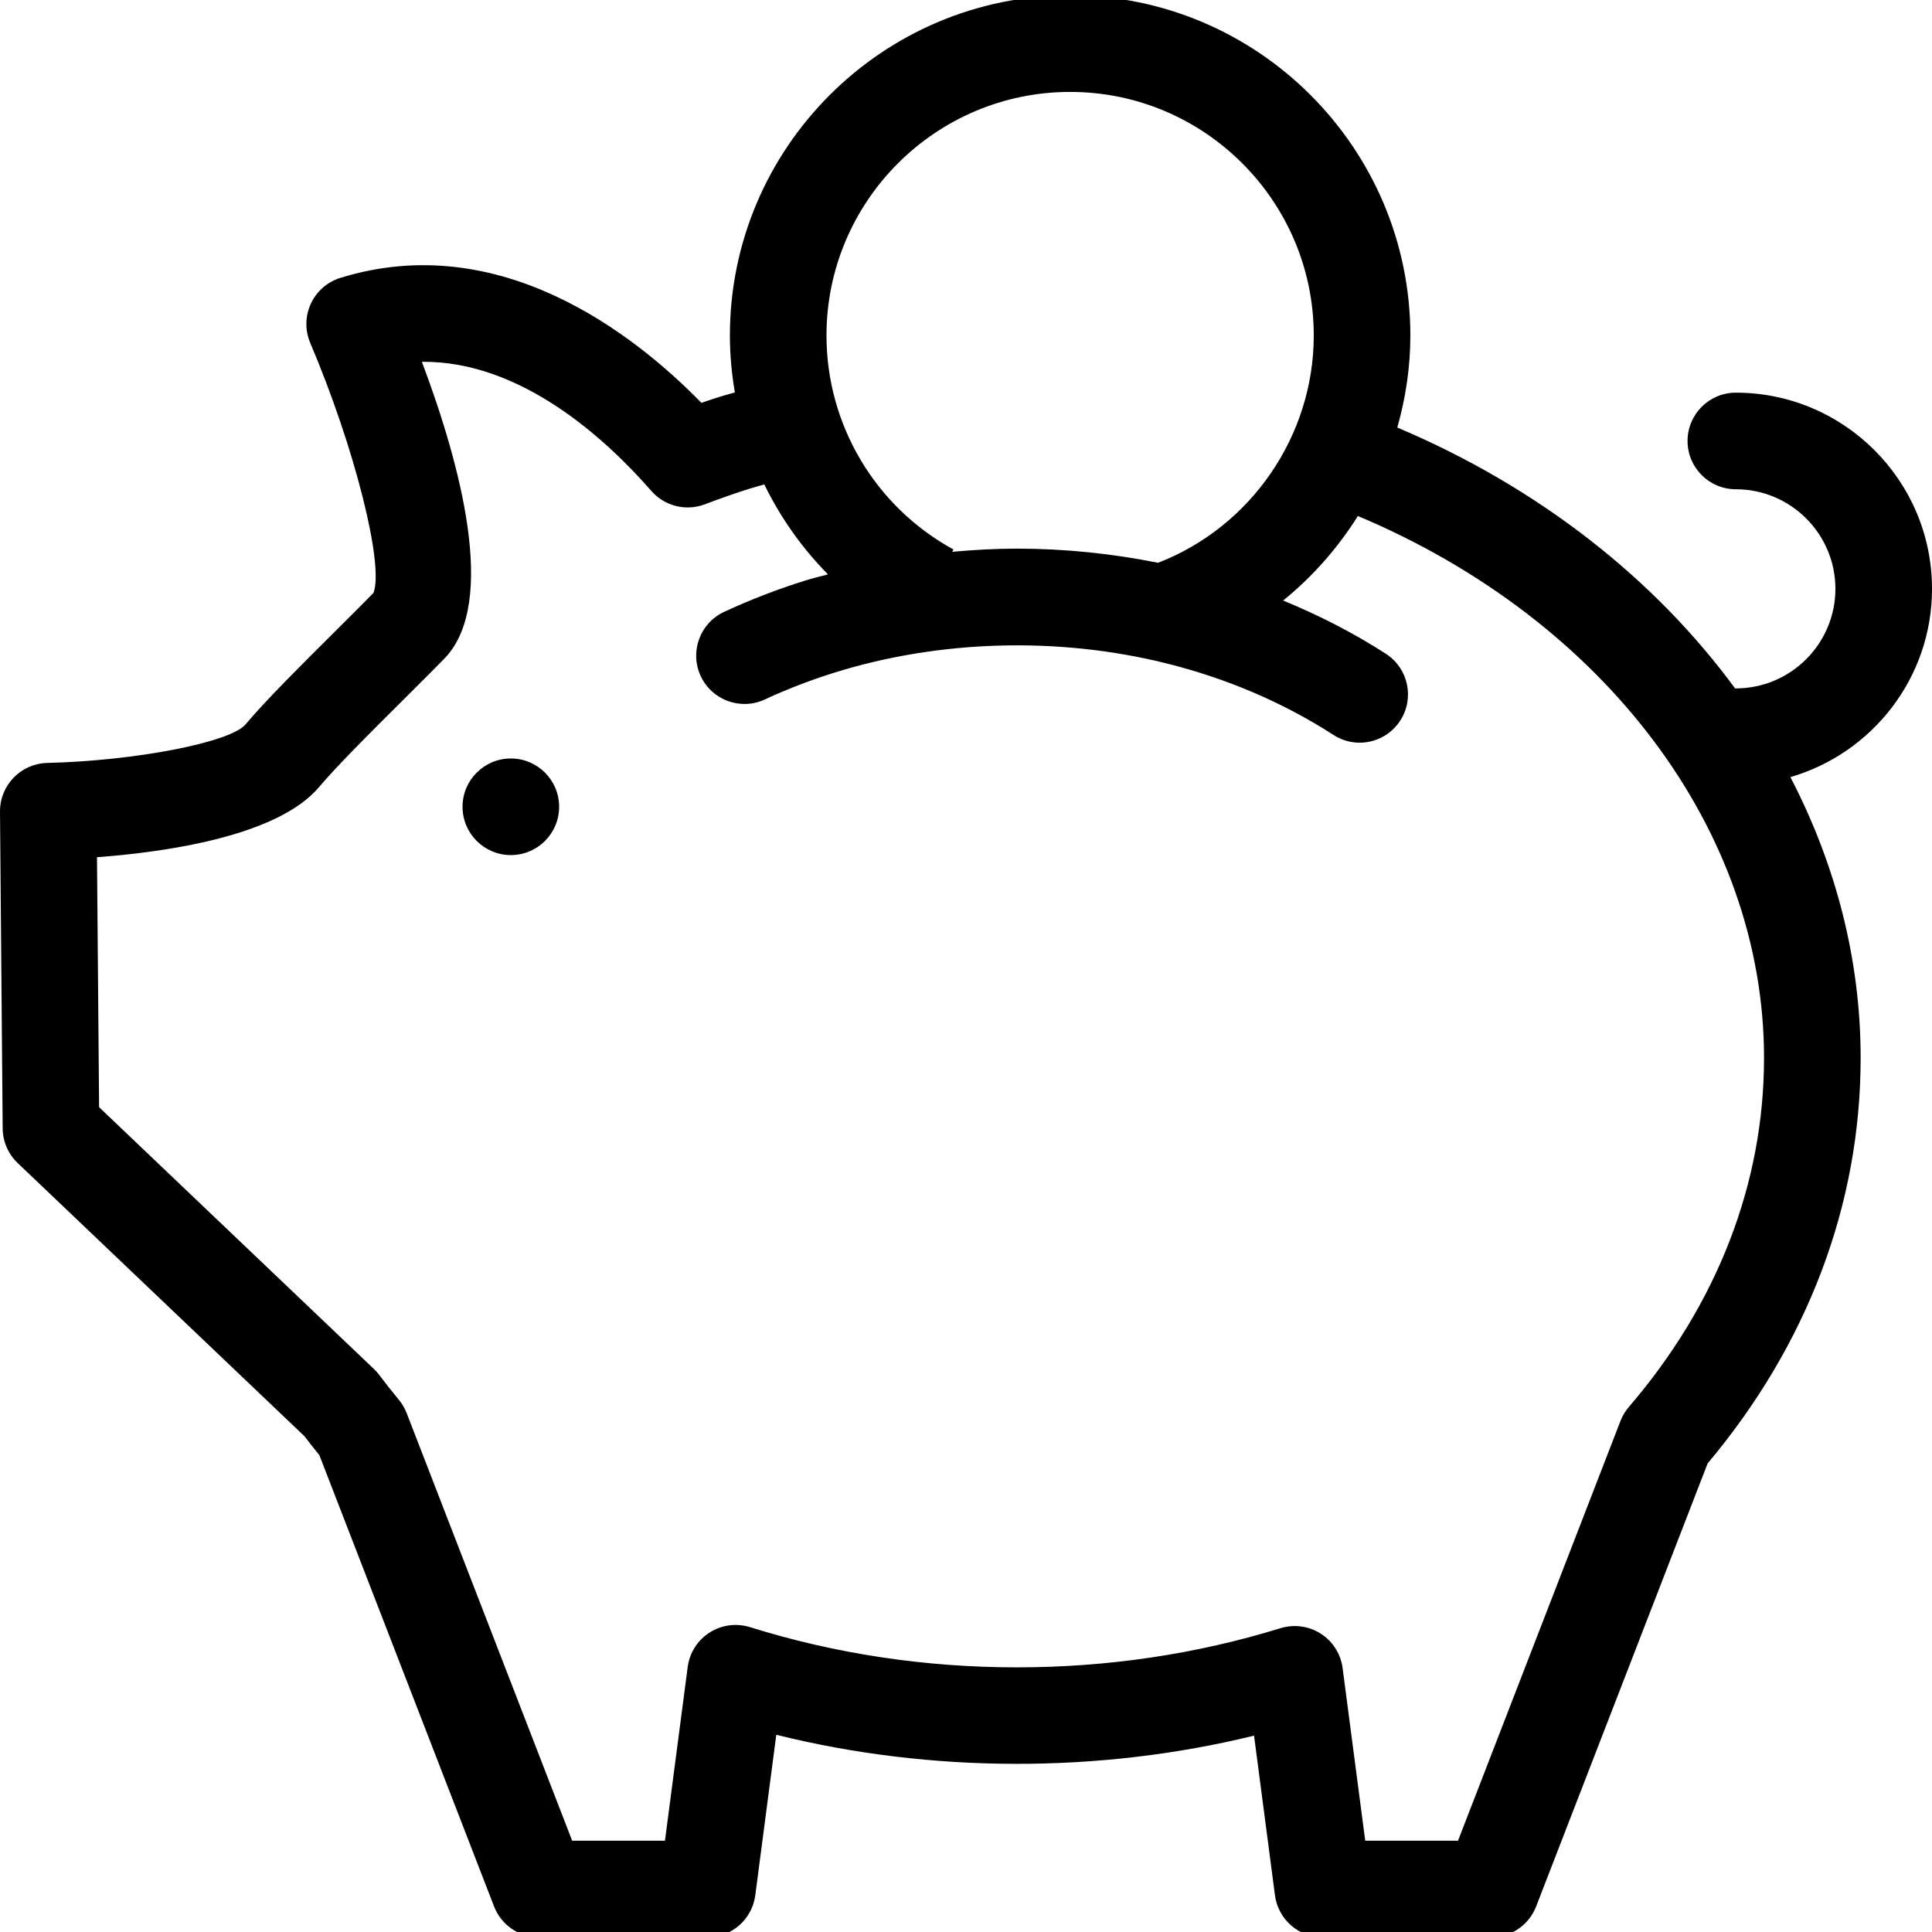 <svg id="&#x421;&#x43B;&#x43E;&#x439;_1" enable-background="new 0 0 100 100" viewBox="0 0 100 100" xmlns="http://www.w3.org/2000/svg"><g><path d="m100 30.477c0-5.599-4.555-10.153-10.153-10.153-1.381 0-2.5 1.119-2.5 2.5s1.119 2.5 2.5 2.5c2.842 0 5.153 2.312 5.153 5.153 0 2.842-2.312 5.154-5.153 5.154-.013 0-.024.004-.037.004-4.17-5.681-10.171-10.411-17.486-13.507.434-1.53.676-3.126.676-4.759 0-9.71-7.9-17.611-17.61-17.611-9.711 0-17.611 7.9-17.611 17.611 0 .997.094 1.98.257 2.943-.239.071-.484.133-.721.207-.329.103-.663.212-1.01.332-3.48-3.564-10.442-9.015-18.685-6.47-.676.209-1.232.694-1.53 1.336s-.31 1.38-.033 2.031c2.296 5.399 3.835 11.504 3.273 12.941-.559.574-1.258 1.269-1.999 2.005-1.67 1.66-3.564 3.542-4.636 4.816-.816.926-5.704 1.87-10.255 1.98-1.365.036-2.451 1.158-2.44 2.523l.138 16.395c.006.677.286 1.322.775 1.789l14.85 14.146c.25.33.506.656.769.979l9.041 23.356c.373.963 1.299 1.598 2.332 1.598h8.709c1.255 0 2.316-.931 2.479-2.176l1.087-8.308c8.001 1.991 16.72 2.006 24.729.045l1.082 8.263c.163 1.245 1.224 2.176 2.479 2.176h8.709c1.032 0 1.959-.635 2.331-1.598l8.876-22.931c5.184-6.173 7.92-13.421 7.92-20.99 0-5.08-1.286-10.016-3.636-14.534 4.228-1.227 7.33-5.128 7.33-9.746zm-44.61-25.719c6.953 0 12.61 5.657 12.61 12.611 0 5.177-3.235 9.893-8.057 11.761-2.384-.478-4.833-.733-7.308-.733-1.126 0-2.241.066-3.349.164l.065-.12c-4.054-2.216-6.572-6.459-6.572-11.074-.001-6.951 5.657-12.609 12.611-12.609zm28.922 68.062c-.186.216-.333.462-.436.728l-8.41 21.728h-4.802l-1.171-8.937c-.096-.73-.508-1.382-1.128-1.779-.62-.398-1.383-.501-2.087-.285-4.363 1.345-8.953 2.027-13.644 2.027-4.75 0-9.397-.7-13.813-2.081-.706-.22-1.471-.118-2.093.279s-1.037 1.05-1.133 1.782l-1.177 8.993h-4.803l-8.567-22.134c-.098-.253-.237-.488-.41-.697-.347-.417-.682-.841-1.004-1.271-.083-.11-.175-.214-.275-.31l-14.23-13.556-.109-12.938c3.643-.272 9.368-1.104 11.499-3.636.93-1.105 2.74-2.904 4.337-4.491.812-.807 1.575-1.566 2.205-2.217 2.67-2.876.791-9.94-1.224-15.298 5.12-.058 9.521 3.986 11.875 6.683.687.785 1.789 1.063 2.764.694.888-.334 1.629-.593 2.333-.813.248-.078.502-.143.752-.216.835 1.715 1.947 3.288 3.295 4.655-.393.108-.792.198-1.181.32-1.439.45-2.85.995-4.194 1.619-1.252.582-1.796 2.068-1.214 3.321.582 1.252 2.068 1.795 3.321 1.214 1.145-.532 2.35-.997 3.581-1.382 5.437-1.704 11.577-1.877 17.148-.5 3.168.784 6.097 2.035 8.704 3.719.42.271.89.4 1.354.4.82 0 1.624-.404 2.103-1.145.749-1.16.415-2.707-.744-3.456-1.668-1.077-3.452-1.989-5.319-2.757 1.528-1.237 2.83-2.721 3.869-4.375 12.793 5.381 21.022 16.297 21.022 28.048 0 6.494-2.419 12.741-6.994 18.064z"/><circle cx="26.441" cy="41.759" r="2.5"/></g></svg>